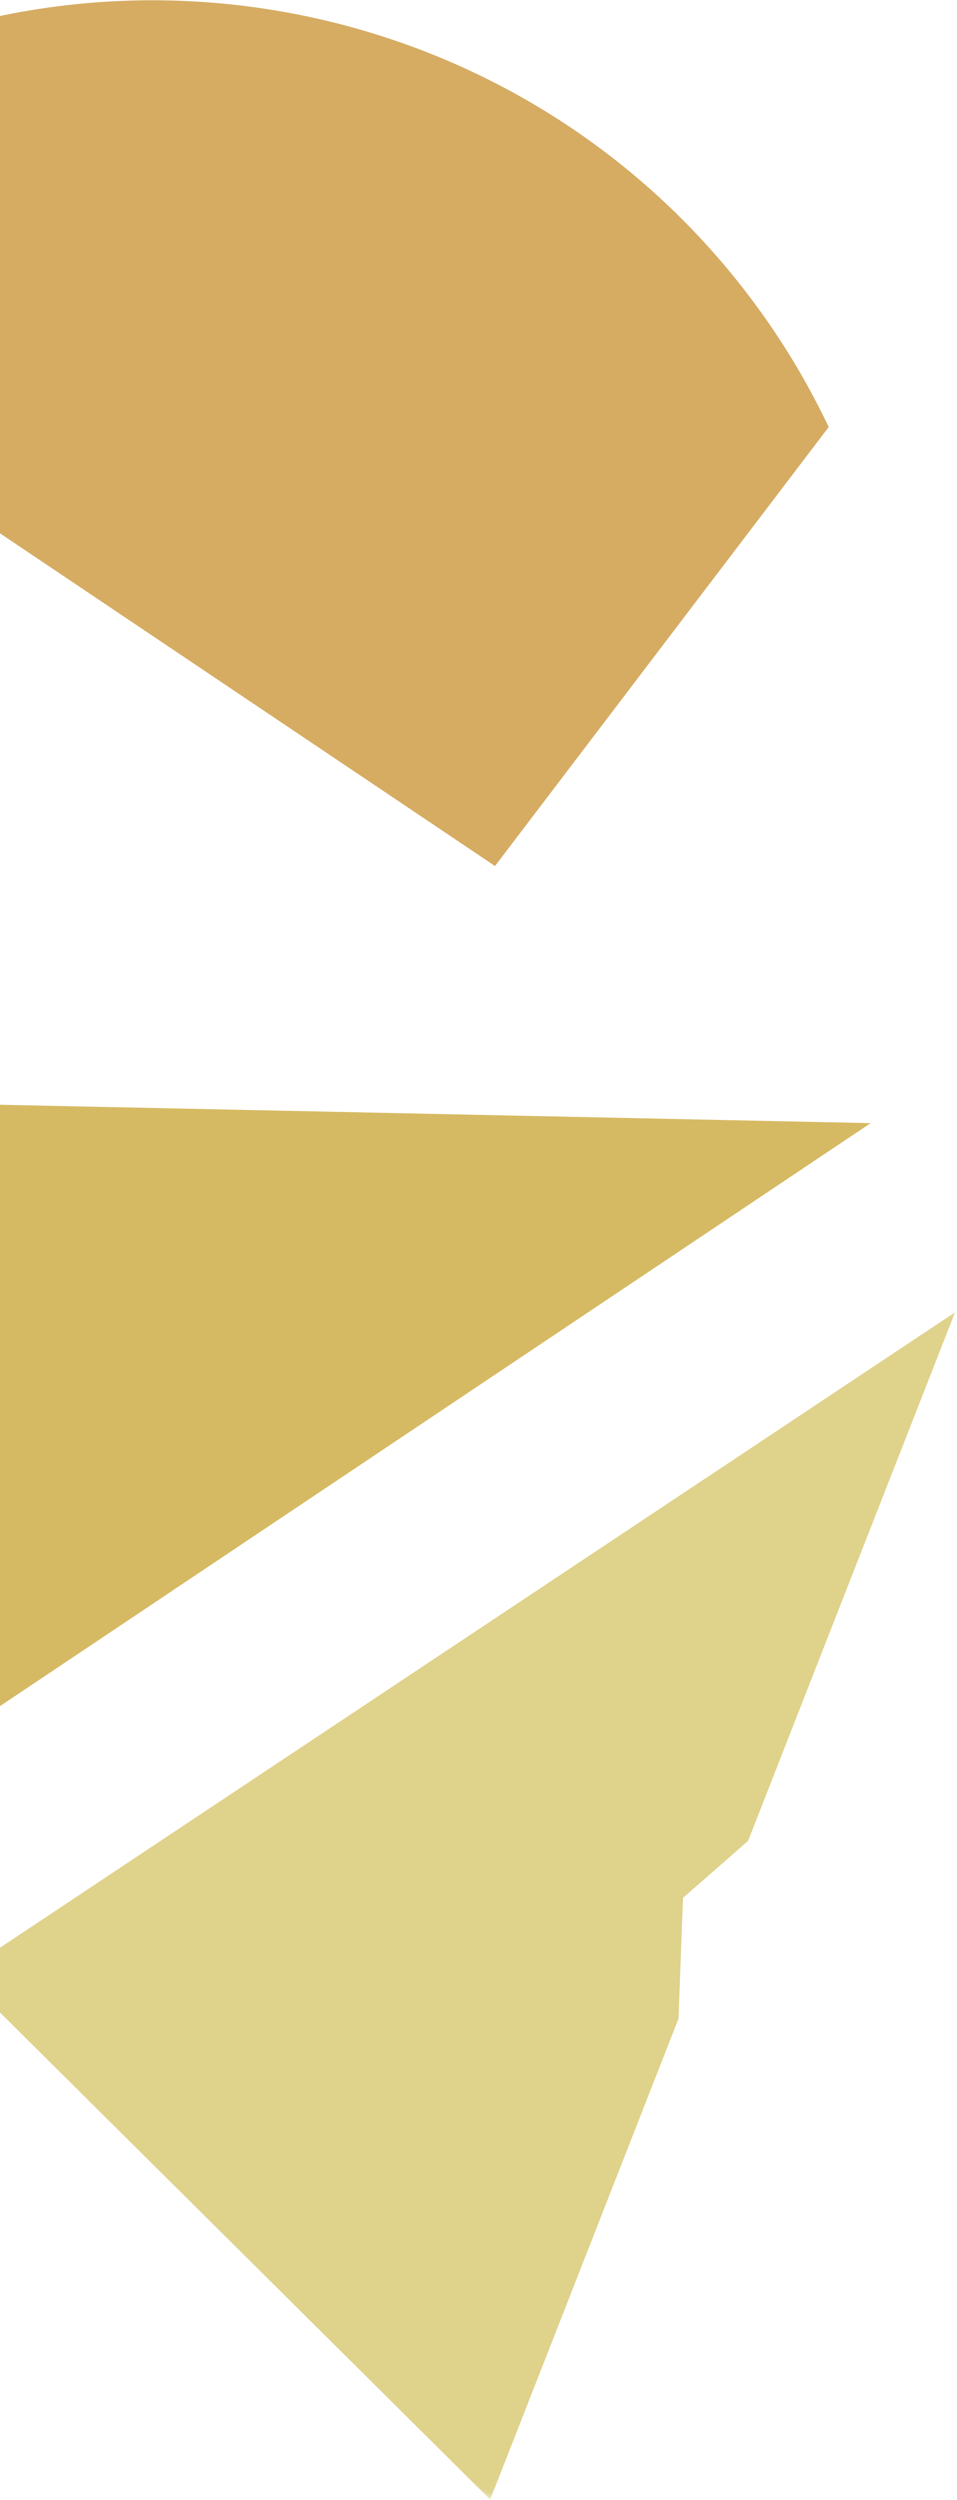 <?xml version="1.0" encoding="UTF-8"?>
<svg width="182px" height="475px" viewBox="0 0 182 475" version="1.1" xmlns="http://www.w3.org/2000/svg" xmlns:xlink="http://www.w3.org/1999/xlink">
    <!-- Generator: Sketch 58 (84663) - https://sketch.com -->
    <title>Cheese</title>
    <desc>Created with Sketch.</desc>
    <defs>
        <polygon id="path-1" points="0.109 0.799 239.67 0.799 239.67 137.934 0.109 137.934"></polygon>
    </defs>
    <g id="Desktop" stroke="none" stroke-width="1" fill="none" fill-rule="evenodd">
        <g id="PRIVATE-GROUPS" transform="translate(0, -2120)">
            <g id="Icons" transform="translate(-226, 2023)">
                <g id="Cheese" transform="translate(272.5, 287) scale(-1, 1) rotate(-300) translate(-272.5, -287) translate(48, 103)">
                    <path d="M177.617,31.058 C98.949,31.06 35.176,94.833 35.176,173.501 C35.176,179.78 35.626,185.952 36.413,192.015 L135.074,227.41 L216.577,36.499 C204.189,32.98 191.132,31.058 177.617,31.058" id="Fill-1" fill="#D6AC63" transform="translate(125.876, 129.234) rotate(-27) translate(-125.876, -129.234) "></path>
                    <polygon id="Fill-3" fill="#D6BA63" points="185.23 298.828 316.478 60 446.162 170.334"></polygon>
                    <g id="Group-7" transform="translate(208.234, 229.003)">
                        <mask id="mask-2" fill="white">
                            <use xlink:href="#path-1"></use>
                        </mask>
                        <g id="Clip-6"></g>
                        <polygon id="Fill-5" fill="#DFD28B" mask="url(#mask-2)" points="122.322 112.524 142.618 123.253 239.67 137.936 203.462 0.799 0.109 101.694 106.75 117.826"></polygon>
                    </g>
                </g>
            </g>
        </g>
    </g>
</svg>